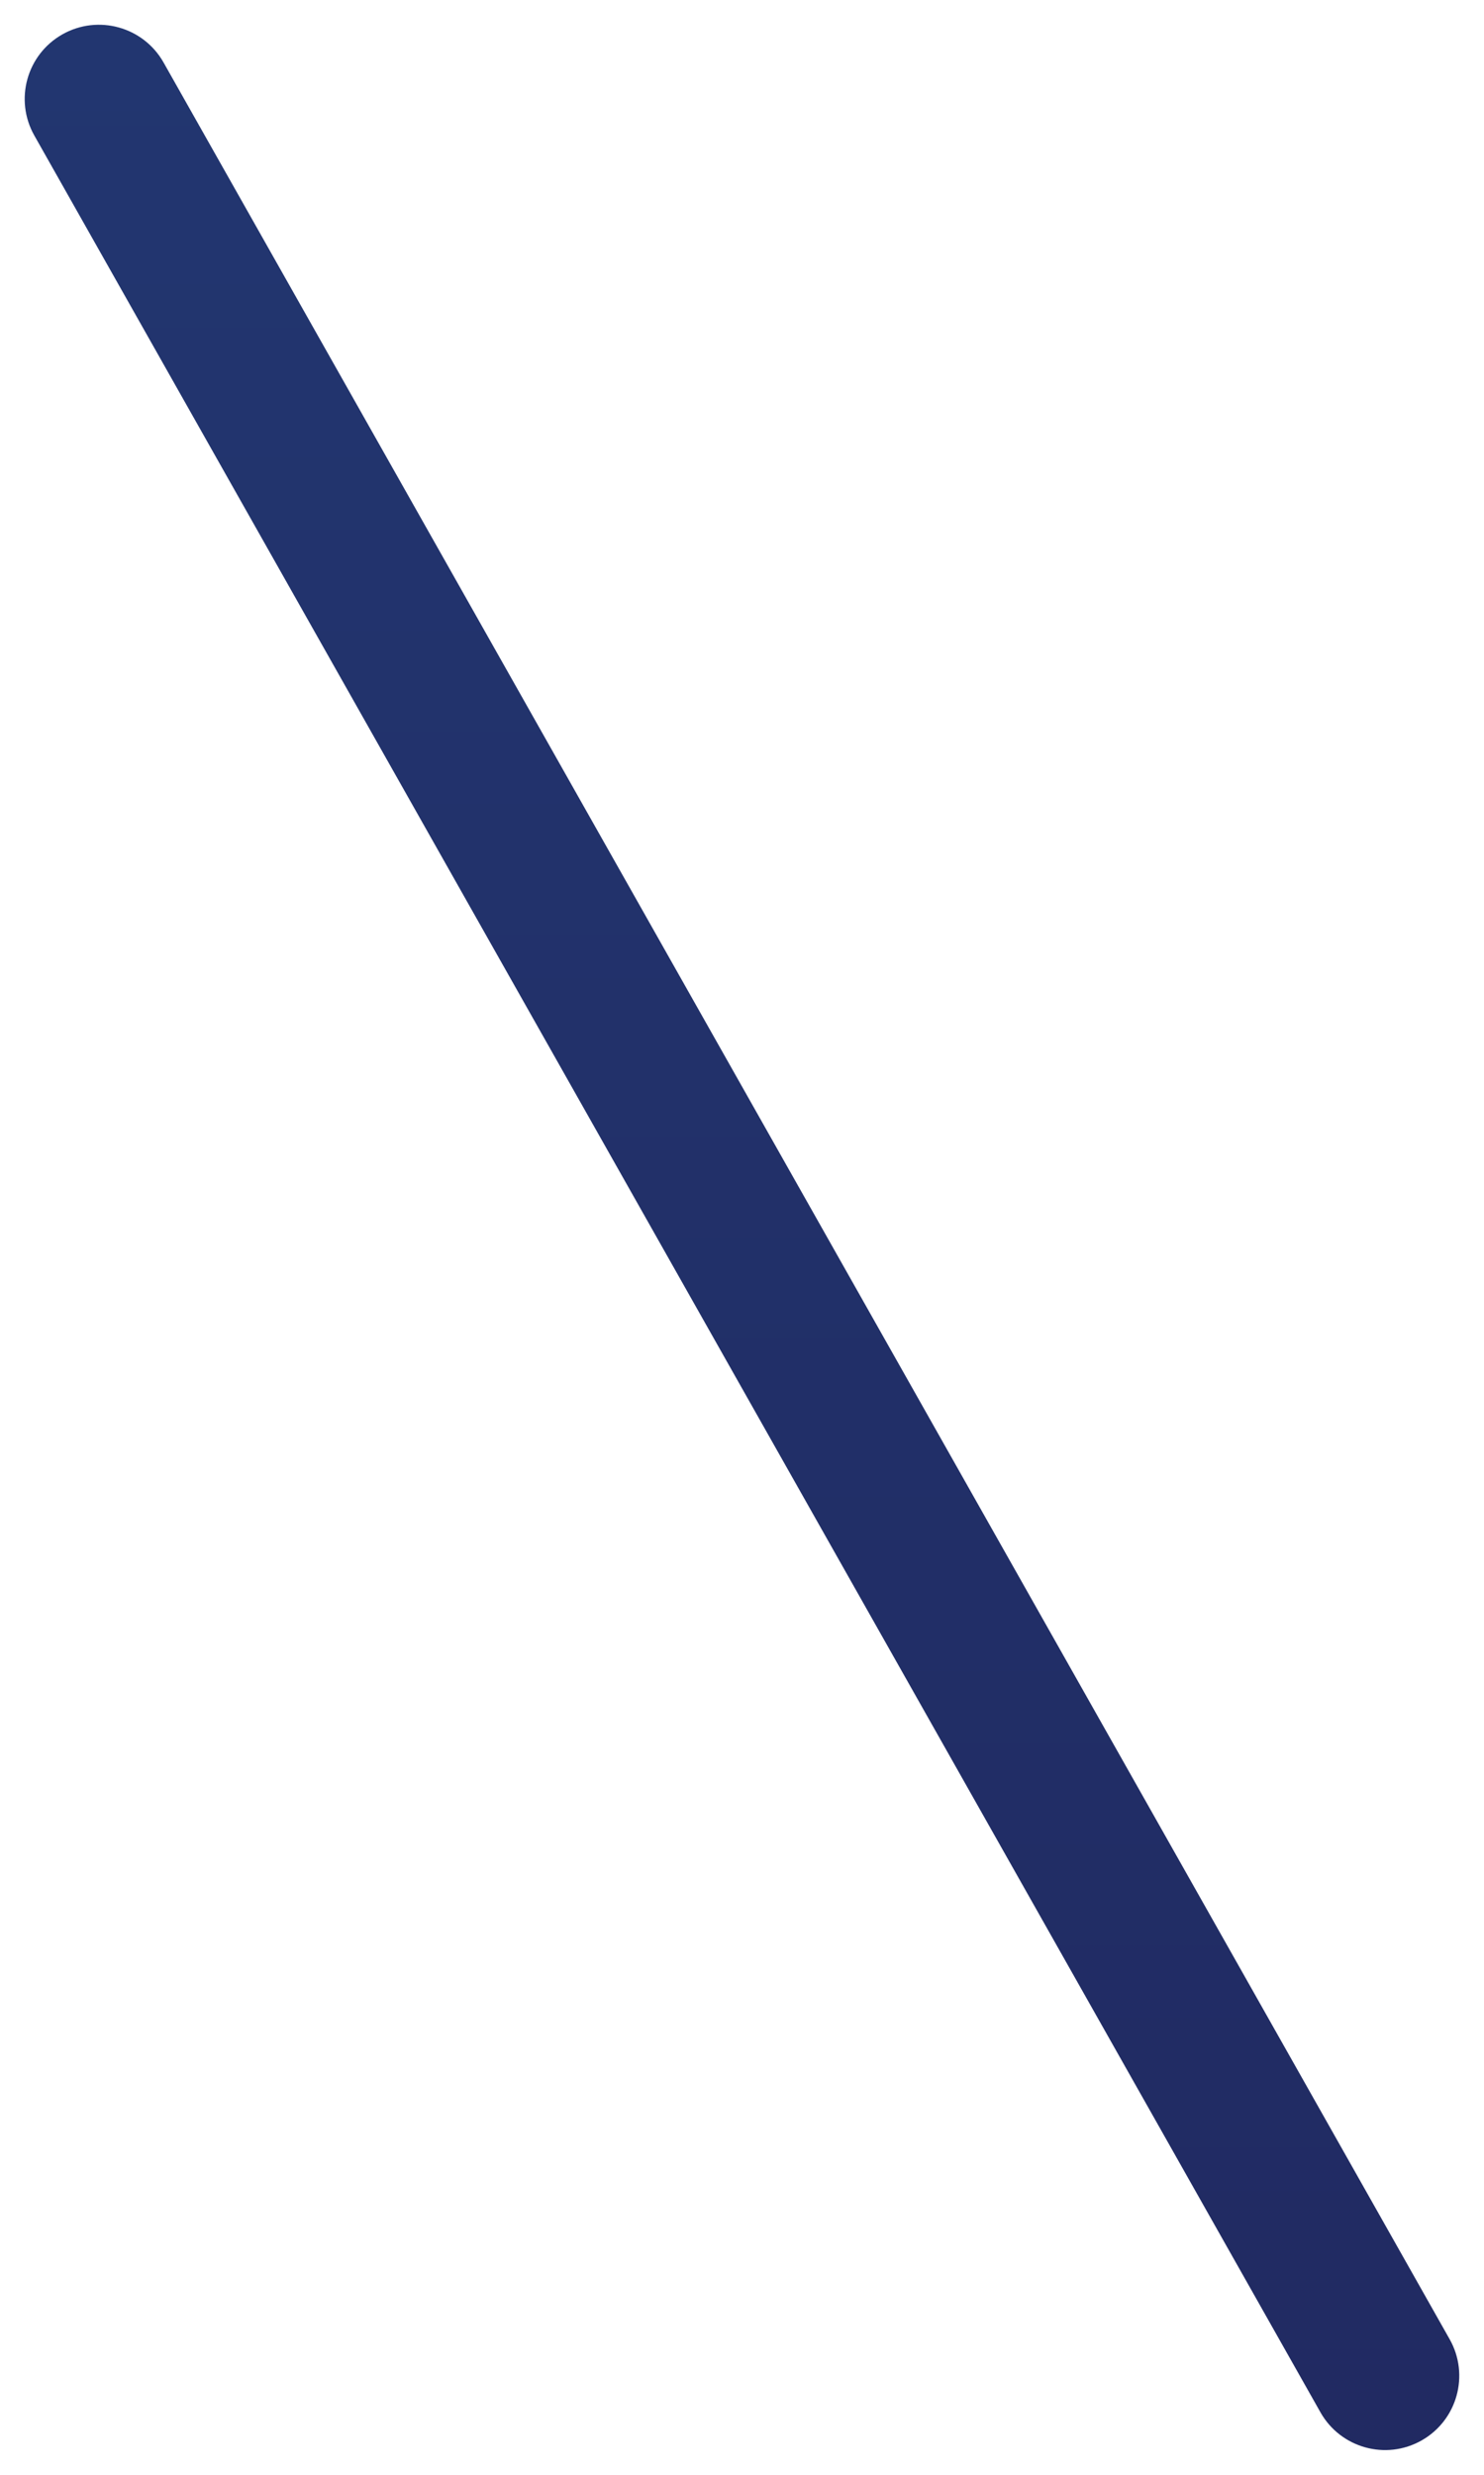 <svg width="30" height="50" viewBox="0 0 30 50" fill="none" xmlns="http://www.w3.org/2000/svg">
<path fill-rule="evenodd" clip-rule="evenodd" d="M1.262 0.694C1.983 0.287 2.898 0.541 3.306 1.262L29.306 47.262C29.713 47.983 29.459 48.898 28.738 49.306C28.017 49.714 27.102 49.459 26.694 48.738L0.694 2.738C0.286 2.017 0.54 1.102 1.262 0.694Z" fill="url(#paint0_linear_24_608)"/>
<defs>
<linearGradient id="paint0_linear_24_608" x1="15" y1="0.5" x2="15" y2="49.5" gradientUnits="userSpaceOnUse">
<stop stop-color="#223670"/>
<stop offset="1" stop-color="#212A62"/>
</linearGradient>
</defs>
</svg>
